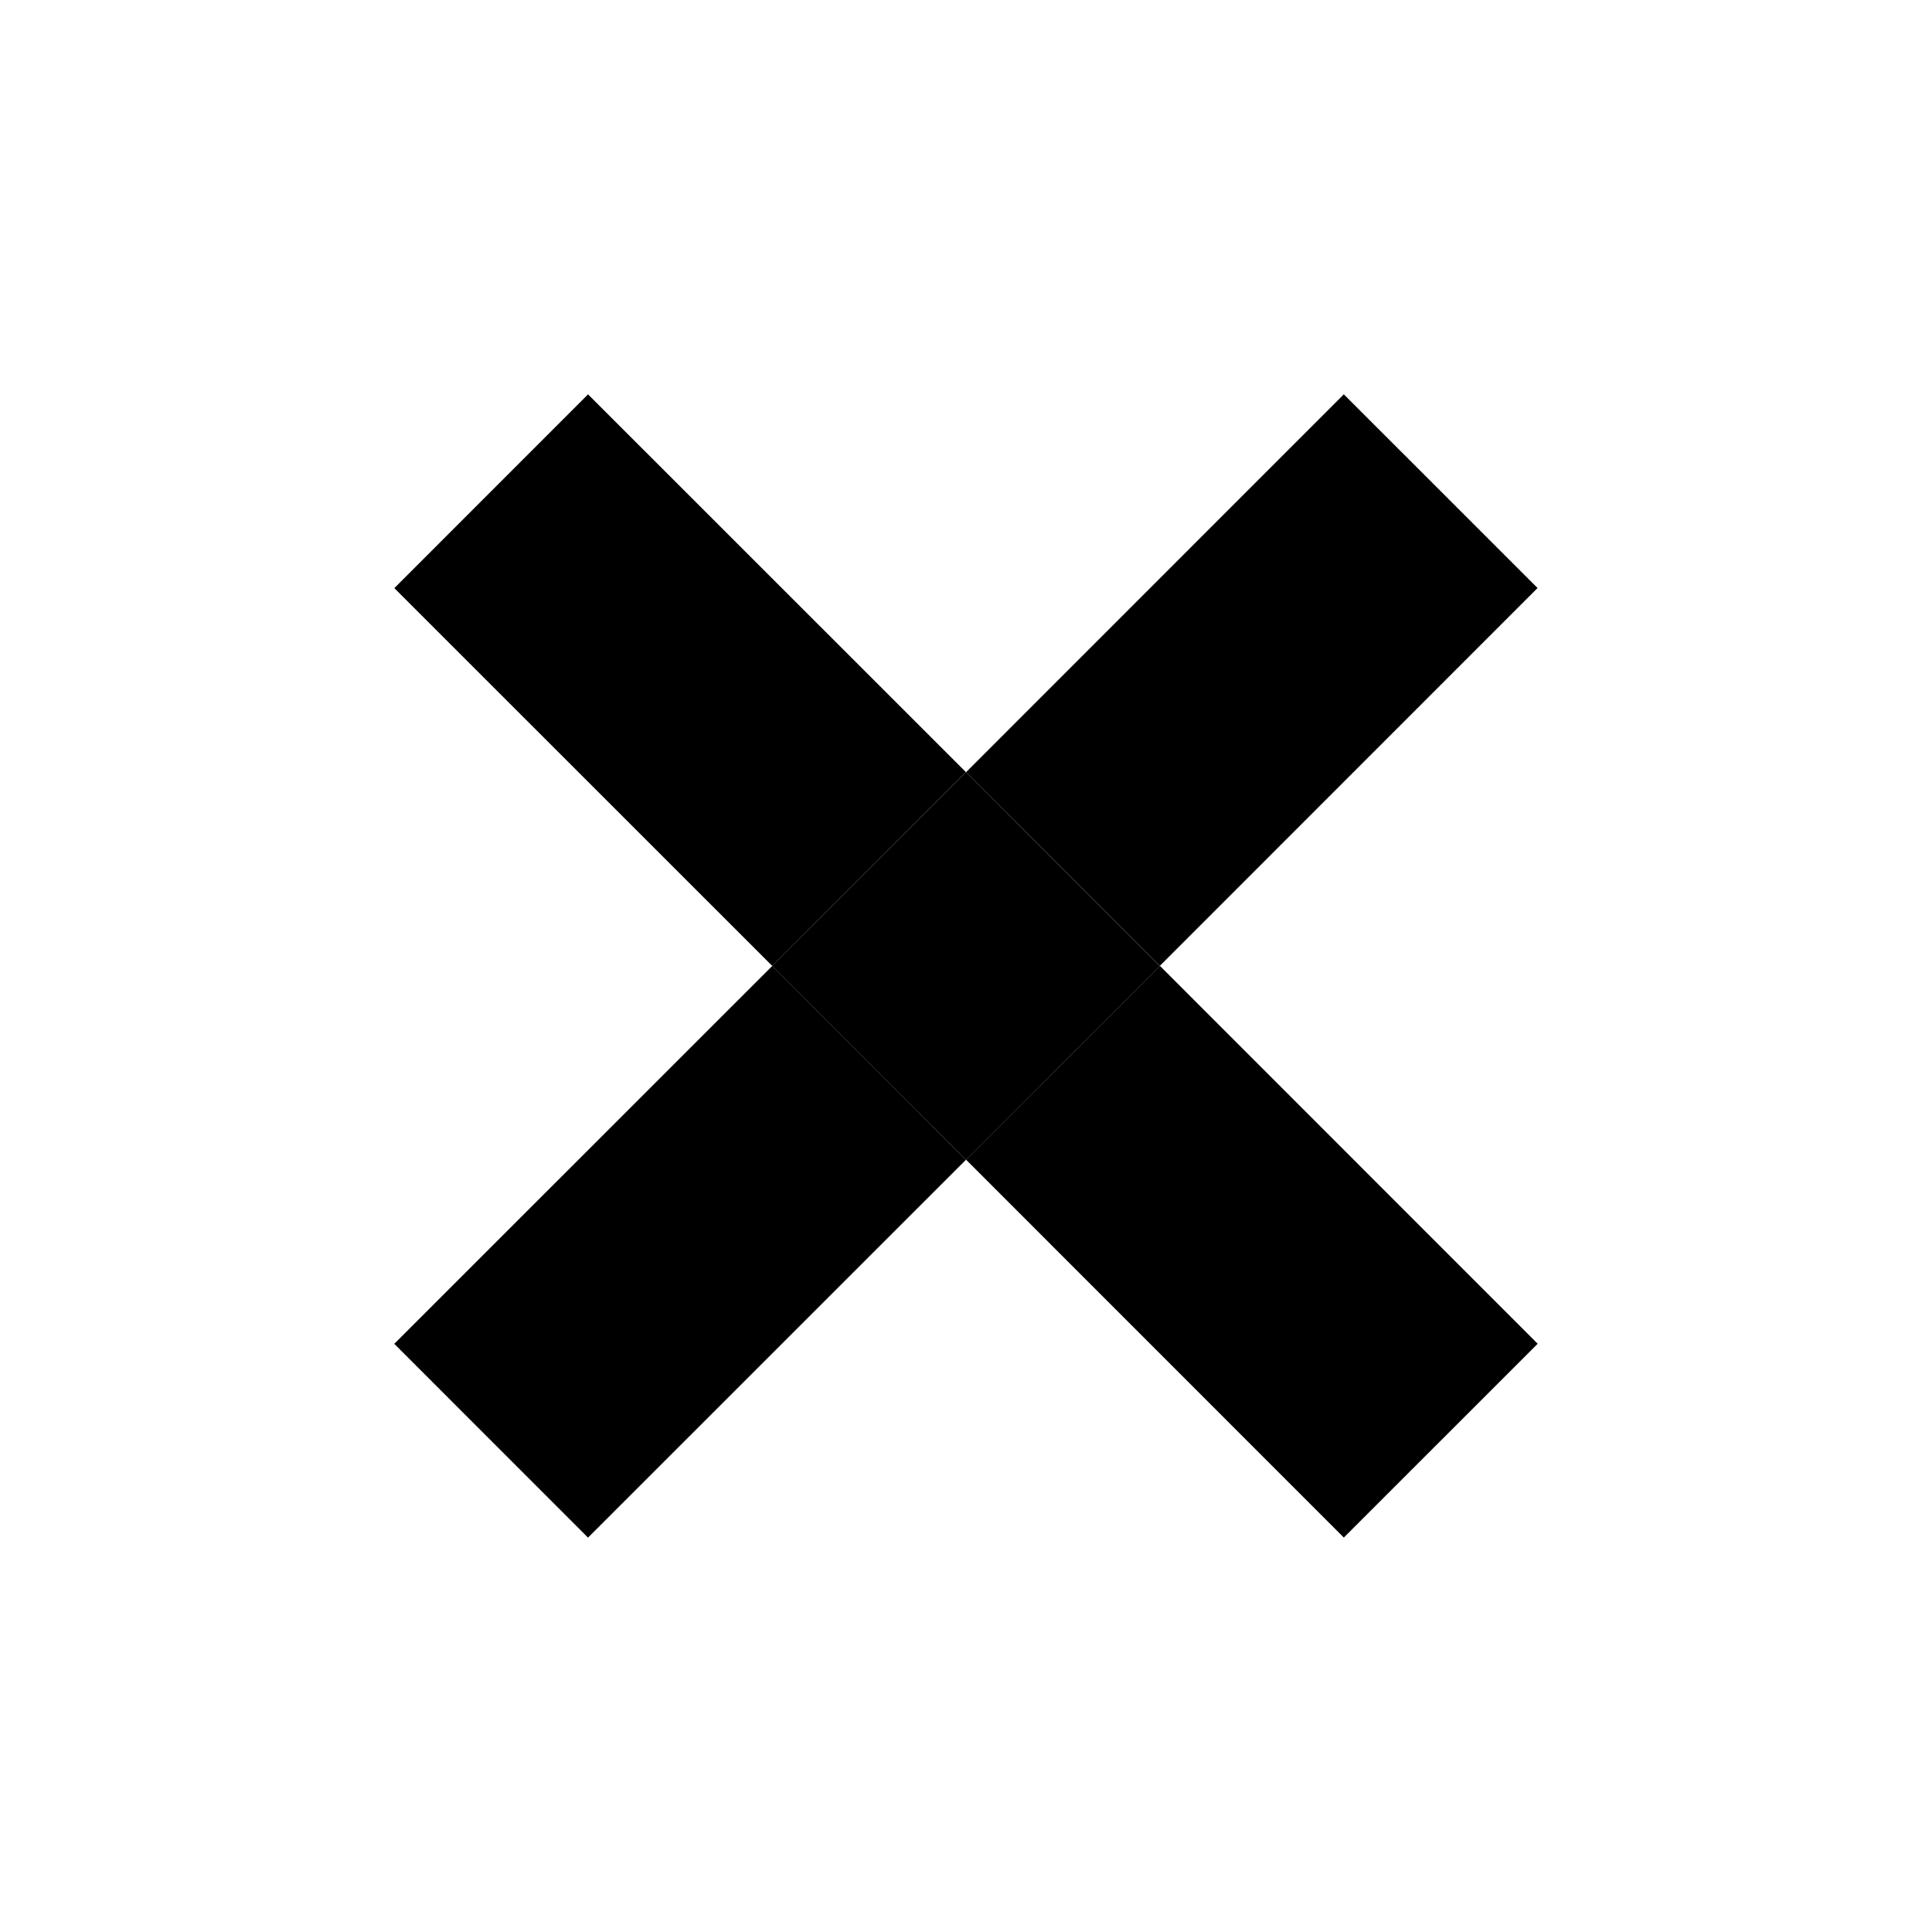 <svg width="70" height="70" viewBox="0 0 70 70" fill="none" xmlns="http://www.w3.org/2000/svg">
<path d="M35.001 27.979L48.689 14.287L55.709 21.305L42.021 34.997L35.001 27.979V27.979Z" fill="black"/>
<path d="M21.305 55.711L14.285 48.689L27.979 34.999L34.998 42.021L21.305 55.711Z" fill="black"/>
<path d="M55.713 48.687L48.689 55.709L35.001 42.017L42.025 34.995L55.713 48.687Z" fill="black"/>
<path d="M14.287 21.309L21.306 14.288L34.999 27.977L27.98 34.998L14.287 21.309Z" fill="black"/>
<path d="M34.998 42.022L27.977 34.999L35 27.979L42.02 35.001L34.998 42.022Z" fill="black"/>
</svg>

